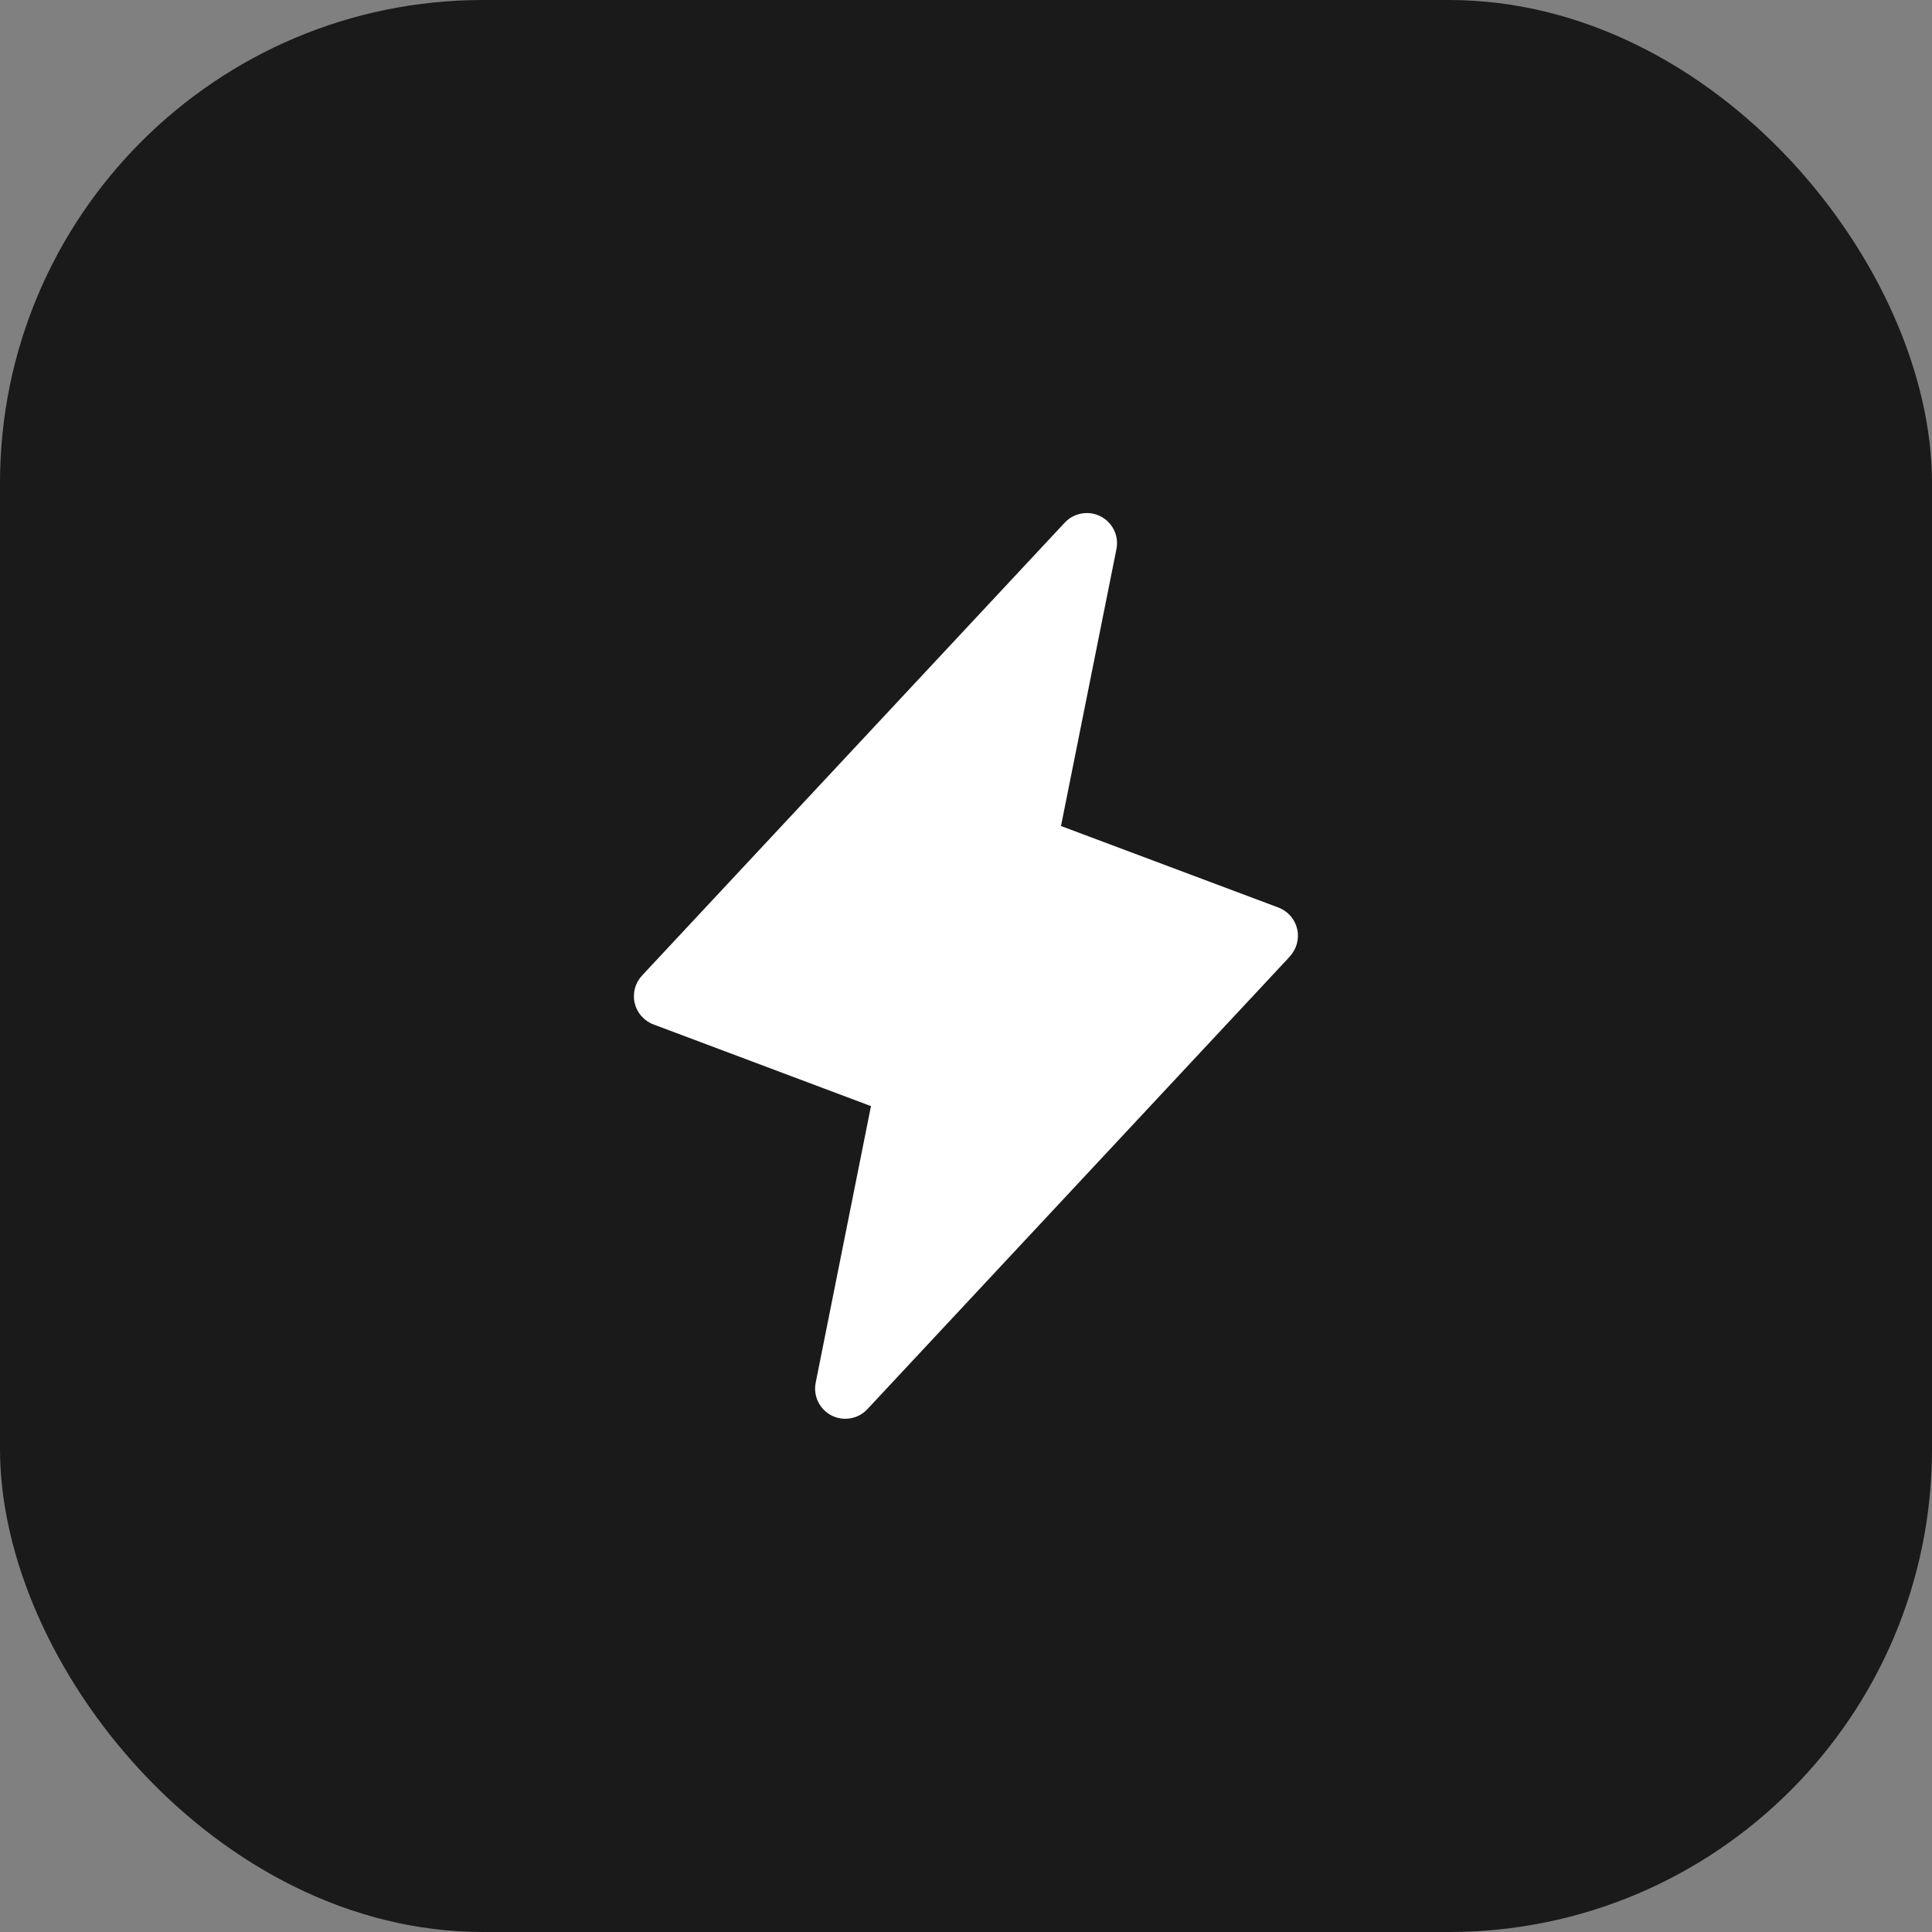 <svg width="48" height="48" viewBox="0 0 48 48" fill="none" xmlns="http://www.w3.org/2000/svg">
<rect x="0" y="0" width="48" height="48" fill="#808080" stroke="none"/>
<rect width="48" height="48" rx="12" fill="#1A1A1A"/>
<path d="M32.048 23.762L21.548 35.012C21.437 35.131 21.29 35.21 21.13 35.238C20.969 35.266 20.804 35.241 20.659 35.167C20.515 35.093 20.398 34.974 20.326 34.827C20.255 34.681 20.234 34.515 20.265 34.356L21.639 27.481L16.236 25.452C16.12 25.409 16.017 25.337 15.935 25.244C15.853 25.151 15.796 25.039 15.768 24.918C15.74 24.798 15.743 24.672 15.775 24.552C15.808 24.433 15.87 24.323 15.955 24.233L26.455 12.983C26.566 12.865 26.713 12.785 26.873 12.758C27.034 12.729 27.199 12.755 27.344 12.829C27.489 12.903 27.605 13.022 27.677 13.168C27.748 13.315 27.77 13.48 27.738 13.64L26.36 20.522L31.763 22.548C31.878 22.592 31.981 22.663 32.062 22.756C32.143 22.849 32.2 22.96 32.228 23.08C32.256 23.2 32.253 23.325 32.221 23.444C32.189 23.563 32.129 23.672 32.044 23.762H32.048Z" fill="white"/>
</svg>
